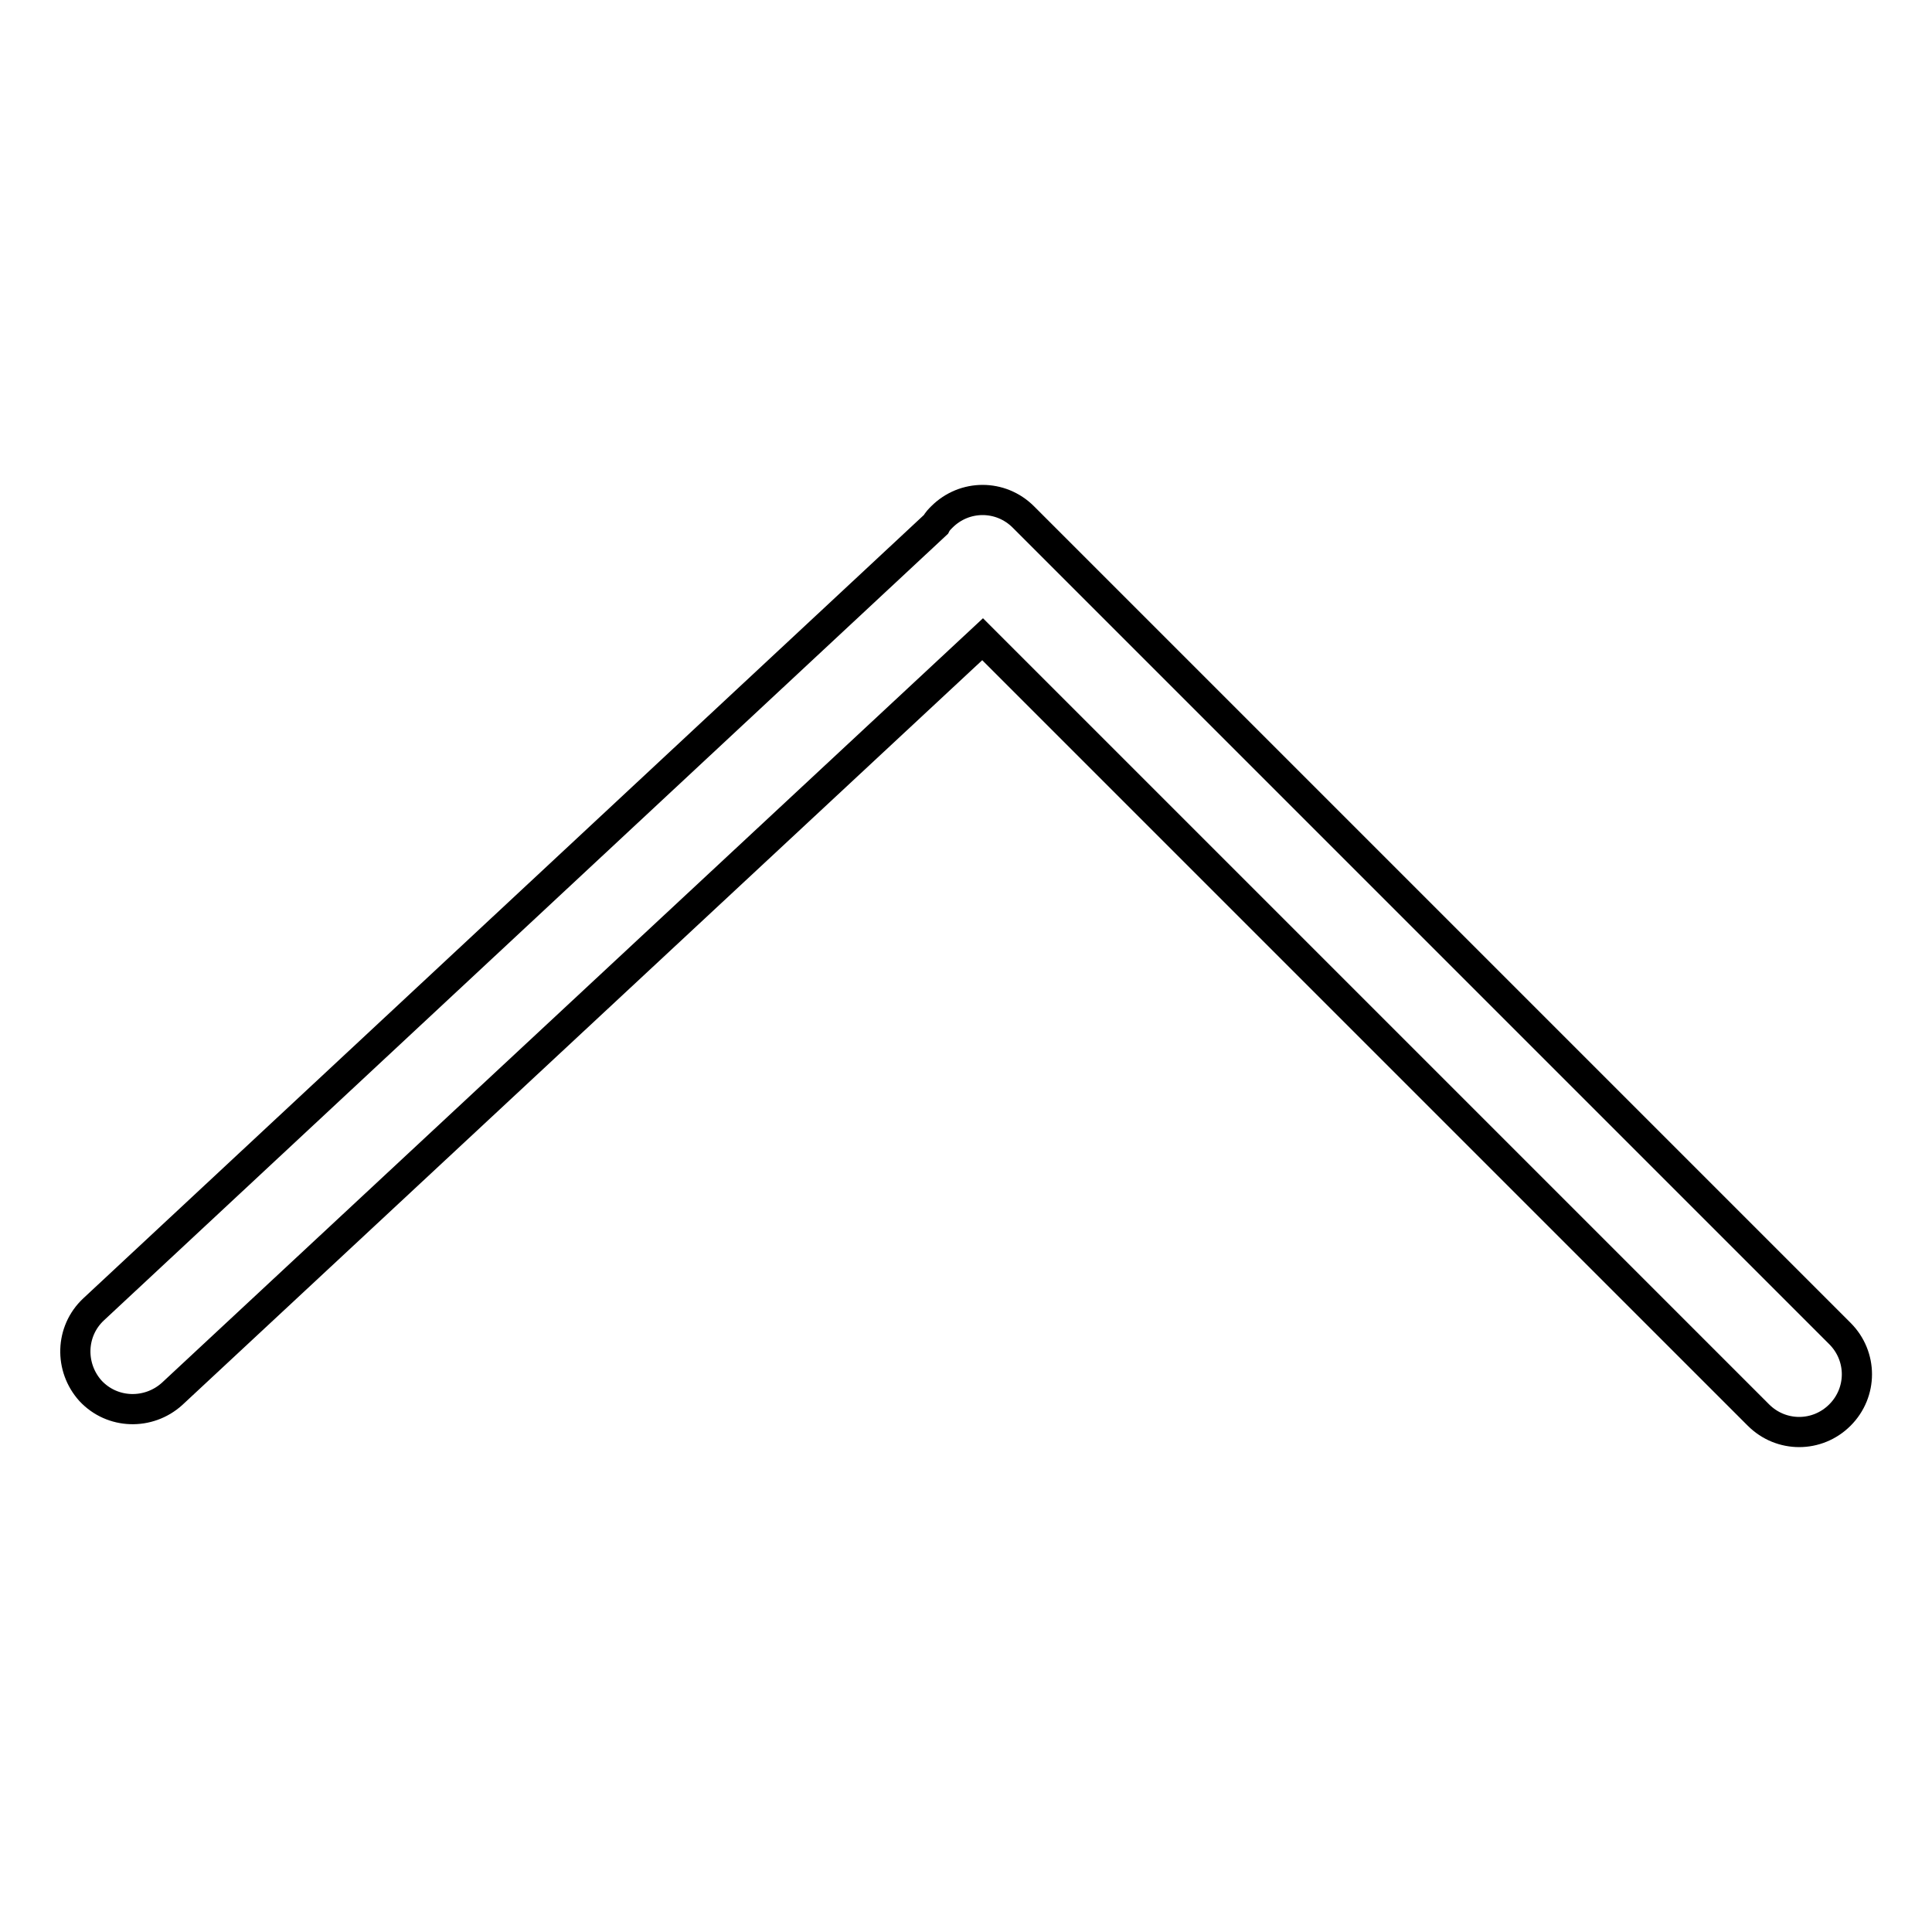 <?xml version="1.0" encoding="utf-8"?>
<!-- Svg Vector Icons : http://www.onlinewebfonts.com/icon -->
<!DOCTYPE svg PUBLIC "-//W3C//DTD SVG 1.1//EN" "http://www.w3.org/Graphics/SVG/1.1/DTD/svg11.dtd">
<svg version="1.1" xmlns="http://www.w3.org/2000/svg" xmlns:xlink="http://www.w3.org/1999/xlink" x="0px" y="0px" viewBox="0 0 256 256" enable-background="new 0 0 256 256" xml:space="preserve">
<g> <path stroke-width="4" fill-opacity="0" stroke="#000000"  d="M130.2,84.7L233,187.5c3,3,7.8,3,10.8,0c3-3,3-7.8,0-10.8L135.6,68.5c-3-3-7.8-3-10.8,0 c-0.3,0.3-0.6,0.6-0.8,1l-111.6,104c-3.1,2.9-3.2,7.7-0.4,10.8c2.9,3.1,7.7,3.2,10.8,0.4L130.2,84.7z"/></g>
</svg>